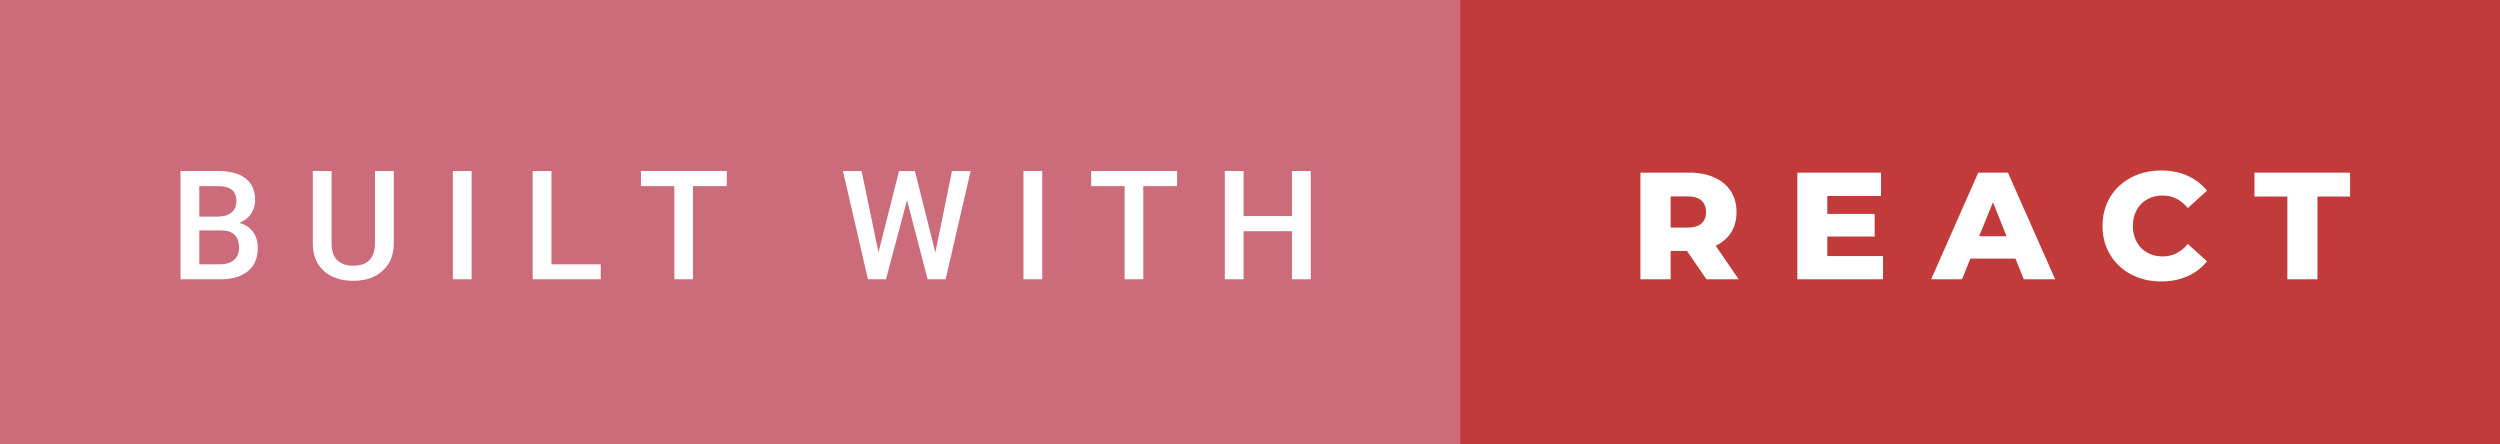 <svg xmlns="http://www.w3.org/2000/svg" width="196.93" height="35" viewBox="0 0 196.93 35"><rect x="0" y="0" width="196.93" height="35" fill="#333333" stroke="none"/><rect class="svg__rect" x="0" y="0" width="117.03" height="35" fill="#CC6B7A"/><rect class="svg__rect" x="115.03" y="0" width="81.9" height="35" fill="#C13B3A"/><path class="svg__text" d="M17.33 22L14.22 22L14.22 13.47L17.14 13.47Q18.59 13.47 19.34 14.05Q20.10 14.63 20.10 15.78L20.10 15.78Q20.10 16.36 19.78 16.83Q19.47 17.30 18.86 17.56L18.86 17.56Q19.55 17.75 19.93 18.26Q20.31 18.78 20.31 19.51L20.31 19.51Q20.31 20.71 19.53 21.36Q18.76 22 17.33 22L17.33 22ZM15.70 18.15L15.70 20.82L17.35 20.82Q18.04 20.82 18.44 20.47Q18.83 20.13 18.83 19.51L18.83 19.51Q18.83 18.18 17.47 18.15L17.47 18.15L15.70 18.15ZM15.70 14.66L15.70 17.06L17.15 17.06Q17.84 17.06 18.23 16.75Q18.62 16.43 18.62 15.86L18.62 15.86Q18.62 15.23 18.26 14.95Q17.90 14.66 17.14 14.66L17.14 14.66L15.70 14.66ZM24.64 19.16L24.64 19.16L24.64 13.47L26.12 13.47L26.12 19.18Q26.12 20.03 26.55 20.48Q26.98 20.93 27.83 20.93L27.83 20.93Q29.54 20.93 29.54 19.13L29.54 19.13L29.54 13.47L31.02 13.47L31.02 19.17Q31.02 20.53 30.15 21.32Q29.28 22.12 27.83 22.12L27.83 22.12Q26.36 22.12 25.50 21.33Q24.64 20.55 24.64 19.16ZM37.15 22L35.67 22L35.67 13.47L37.15 13.47L37.15 22ZM47.32 22L41.96 22L41.96 13.47L43.44 13.47L43.44 20.82L47.32 20.82L47.32 22ZM53.12 14.66L50.49 14.66L50.49 13.47L57.25 13.47L57.25 14.66L54.59 14.66L54.59 22L53.12 22L53.12 14.66ZM68.37 22L66.40 13.47L67.87 13.47L69.20 19.88L70.82 13.47L72.07 13.47L73.68 19.89L74.99 13.47L76.46 13.47L74.49 22L73.07 22L71.45 15.77L69.79 22L68.37 22ZM82.10 22L80.62 22L80.62 13.47L82.10 13.47L82.10 22ZM88.59 14.66L85.95 14.66L85.95 13.47L92.72 13.47L92.72 14.66L90.06 14.66L90.06 22L88.59 22L88.59 14.66ZM97.96 22L96.48 22L96.48 13.47L97.96 13.47L97.96 17.02L101.77 17.02L101.77 13.47L103.25 13.47L103.25 22L101.77 22L101.77 18.21L97.96 18.21L97.96 22Z" fill="#FFFFFF"/><path class="svg__text" d="M131.60 22L129.22 22L129.22 13.60L133.06 13.60Q134.20 13.60 135.04 13.98Q135.88 14.35 136.34 15.06Q136.79 15.76 136.79 16.71L136.79 16.71Q136.79 17.62 136.37 18.30Q135.94 18.98 135.15 19.36L135.15 19.36L136.96 22L134.42 22L132.89 19.77L131.60 19.77L131.60 22ZM131.60 15.47L131.60 17.93L132.92 17.93Q133.65 17.93 134.02 17.61Q134.39 17.29 134.39 16.71L134.39 16.71Q134.39 16.12 134.02 15.79Q133.65 15.47 132.92 15.47L132.92 15.47L131.60 15.47ZM148.33 22L141.58 22L141.58 13.60L148.17 13.60L148.17 15.44L143.94 15.44L143.94 16.85L147.67 16.85L147.67 18.63L143.94 18.63L143.94 20.17L148.33 20.17L148.33 22ZM154.55 22L152.12 22L155.83 13.60L158.17 13.60L161.89 22L159.42 22L158.76 20.37L155.21 20.37L154.55 22ZM156.99 15.93L155.90 18.61L158.06 18.61L156.99 15.93ZM165.62 17.80L165.62 17.80Q165.62 16.54 166.21 15.54Q166.81 14.55 167.86 13.99Q168.92 13.43 170.23 13.43L170.23 13.43Q171.39 13.43 172.31 13.84Q173.23 14.25 173.85 15.02L173.85 15.02L172.34 16.39Q171.52 15.40 170.36 15.40L170.36 15.40Q169.67 15.40 169.14 15.70Q168.60 16 168.31 16.54Q168.01 17.09 168.01 17.80L168.01 17.80Q168.01 18.51 168.31 19.05Q168.60 19.60 169.14 19.90Q169.67 20.20 170.36 20.20L170.36 20.20Q171.52 20.20 172.34 19.22L172.34 19.22L173.85 20.58Q173.24 21.35 172.31 21.76Q171.39 22.17 170.23 22.17L170.23 22.17Q168.92 22.17 167.86 21.61Q166.81 21.05 166.21 20.05Q165.62 19.06 165.62 17.80ZM180.18 15.48L177.59 15.48L177.59 13.60L185.12 13.60L185.12 15.48L182.55 15.48L182.55 22L180.18 22L180.18 15.48Z" fill="#FFFFFF" x="128.03"/></svg>
